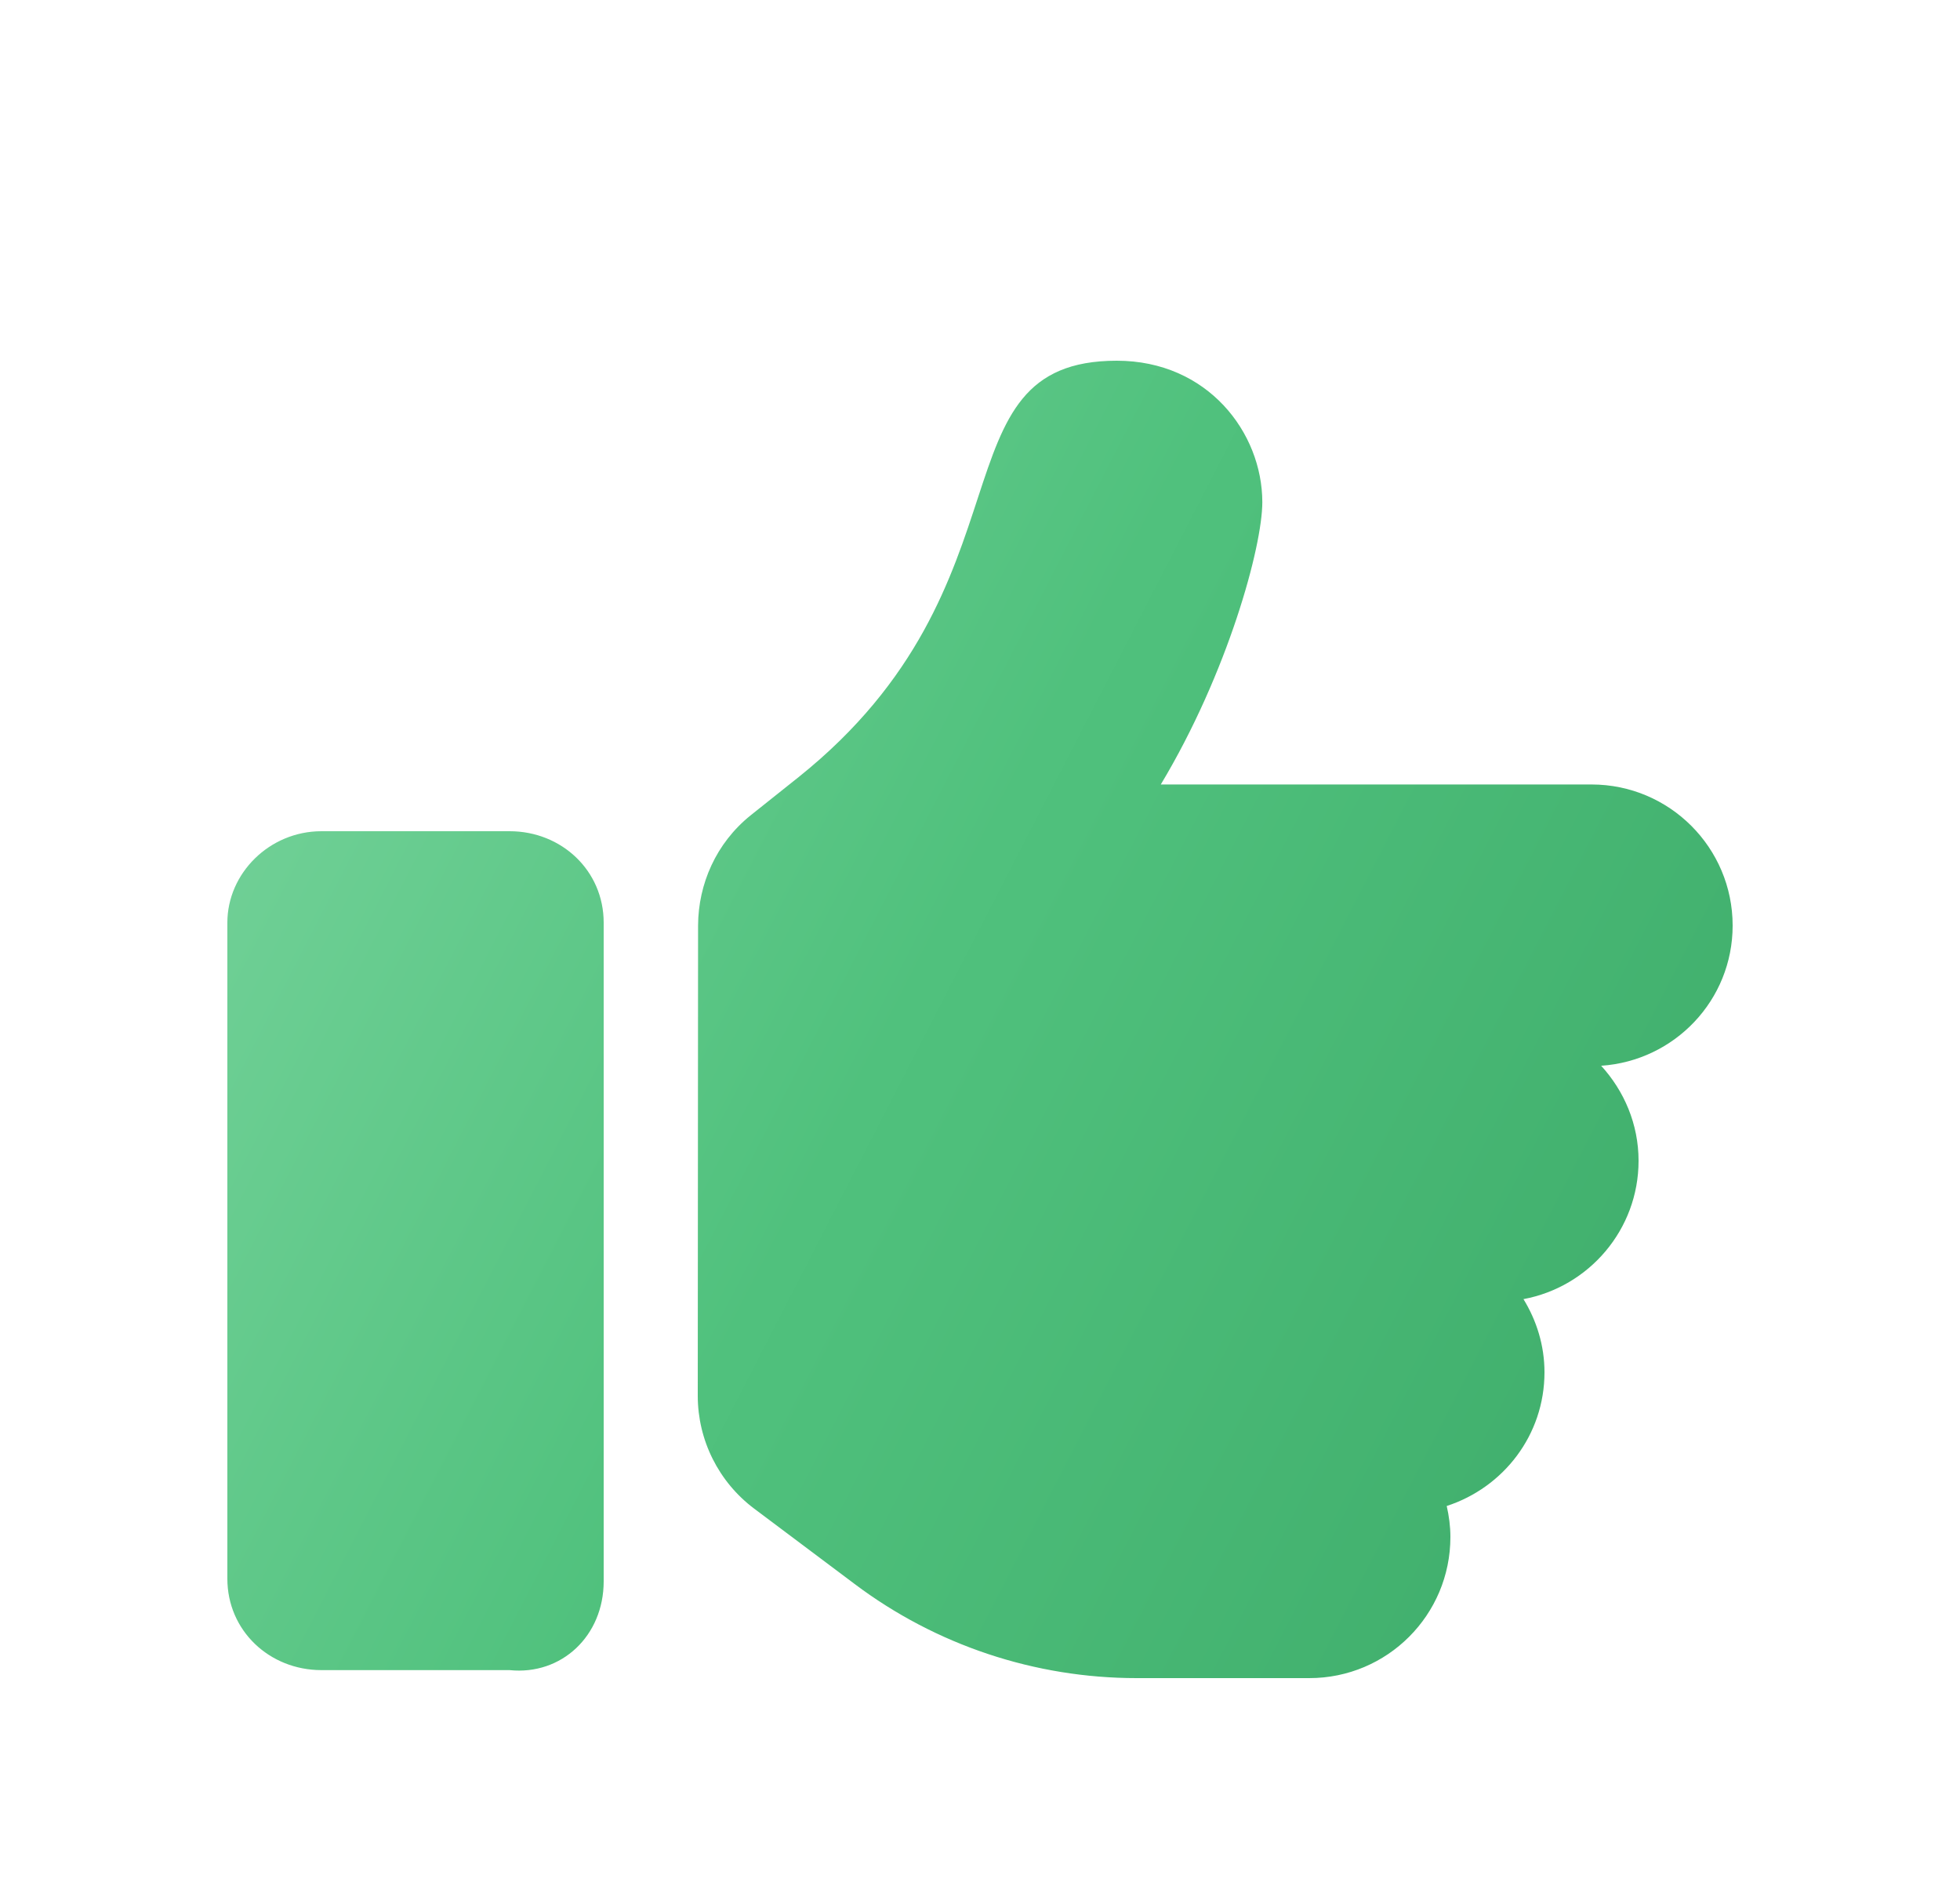 <svg width="25" height="24" viewBox="0 0 25 24" fill="none" xmlns="http://www.w3.org/2000/svg">
<g clip-path="url(#clip0_3258_10382)">
<g filter="url(#filter0_d_3258_10382)">
<path d="M7.7 19.166V10.766C7.7 10.103 7.163 9.6 6.5 9.6H4.1C3.437 9.6 2.9 10.137 2.9 10.766V19.132C2.9 19.795 3.437 20.298 4.1 20.298H6.5C7.164 20.366 7.7 19.86 7.7 19.166ZM22.1 10.803C22.1 9.81 21.294 9.004 20.3 9.004H14.806C15.66 7.582 16.101 5.971 16.101 5.403C16.1 4.519 15.406 3.6 14.244 3.6C11.876 3.6 13.255 6.455 10.186 8.91L9.575 9.397C9.132 9.753 8.907 10.275 8.904 10.8C8.903 10.8 8.904 10.8 8.904 10.8L8.9 16.8C8.9 17.366 9.167 17.899 9.62 18.239L10.9 19.199C11.938 19.98 13.201 20.4 14.499 20.4H16.7C17.695 20.4 18.5 19.595 18.5 18.6C18.5 18.464 18.482 18.332 18.453 18.205C19.175 17.97 19.7 17.302 19.7 16.5C19.7 16.157 19.599 15.839 19.432 15.567C20.266 15.412 20.9 14.681 20.9 13.803C20.9 13.335 20.716 12.912 20.423 12.591C21.358 12.528 22.1 11.756 22.1 10.803Z" fill="url(#paint0_linear_3258_10382)"/>
</g>
</g>
<defs>
<filter id="filter0_d_3258_10382" x="0.9" y="2.6" width="23.2" height="20.8" filterUnits="userSpaceOnUse" color-interpolation-filters="sRGB">
<feFlood flood-opacity="0" result="BackgroundImageFix"/>
<feColorMatrix in="SourceAlpha" type="matrix" values="0 0 0 0 0 0 0 0 0 0 0 0 0 0 0 0 0 0 127 0" result="hardAlpha"/>
<feOffset dy="1"/>
<feGaussianBlur stdDeviation="1"/>
<feComposite in2="hardAlpha" operator="out"/>
<feColorMatrix type="matrix" values="0 0 0 0 0.245 0 0 0 0 0.737 0 0 0 0 0.412 0 0 0 0.25 0"/>
<feBlend mode="normal" in2="BackgroundImageFix" result="effect1_dropShadow_3258_10382"/>
<feBlend mode="normal" in="SourceGraphic" in2="effect1_dropShadow_3258_10382" result="shape"/>
</filter>
<linearGradient id="paint0_linear_3258_10382" x1="2.9" y1="3.6" x2="23.965" y2="14.449" gradientUnits="userSpaceOnUse">
<stop stop-color="#7AD59E"/>
<stop offset="0.484" stop-color="#50C17D"/>
<stop offset="0.516" stop-color="#4FC07C"/>
<stop offset="1" stop-color="#3EAC6A"/>
</linearGradient>
<clipPath id="clip0_3258_10382">
<rect width="24" height="24" fill="white" transform="translate(0.5)"/>
</clipPath>
</defs>
</svg>
